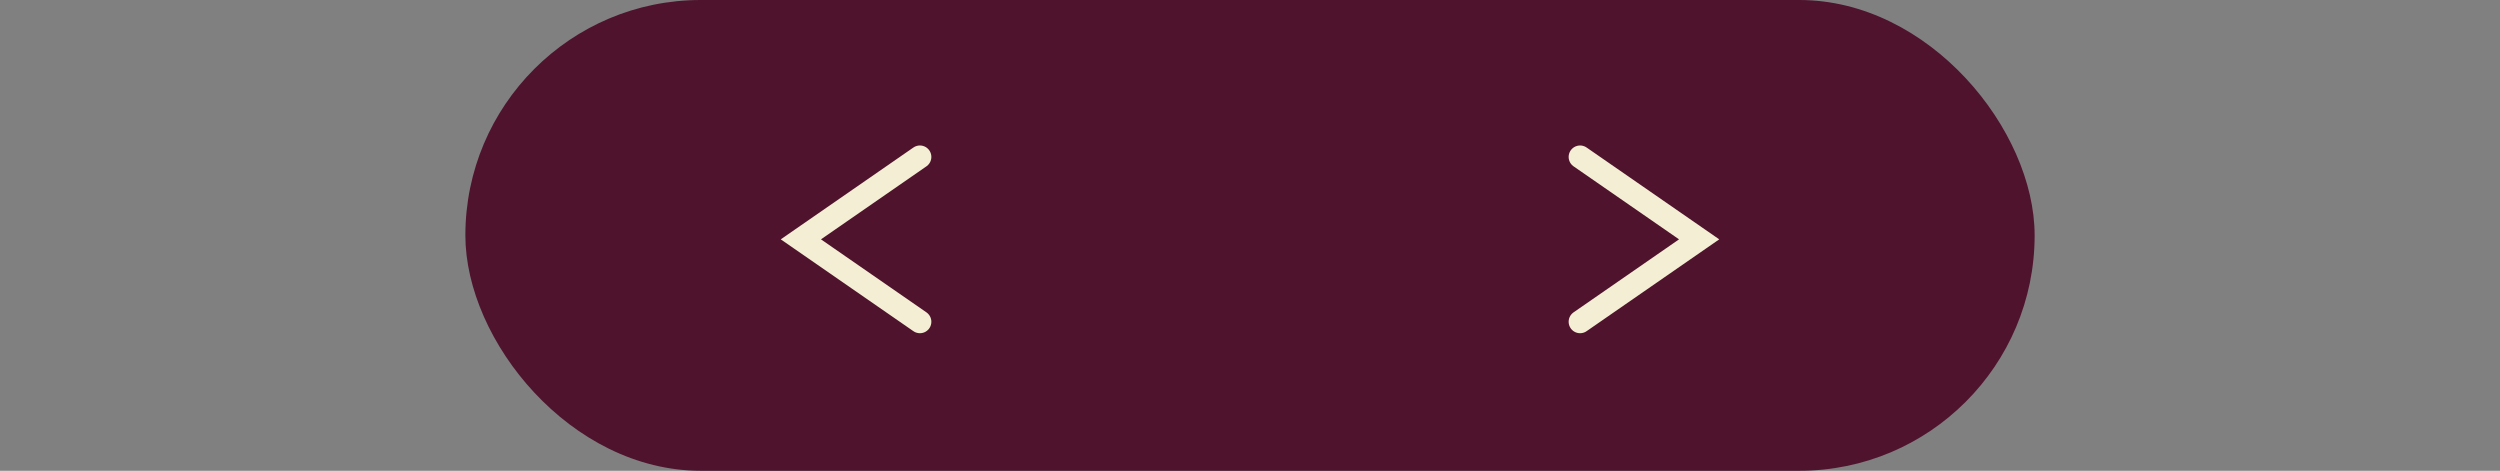 <?xml version="1.0" encoding="UTF-8"?> <svg xmlns="http://www.w3.org/2000/svg" width="462" height="87" viewBox="0 0 462 87" fill="none"><rect x="0" y="0" width="462" height="87" fill="#808080" stroke="none"/><rect x="86" width="290" height="87" rx="43.5" fill="#4F132D"></rect><path d="M170 29L148 44.231L170 59.462" stroke="#F4EED4" stroke-width="4.231" stroke-linecap="round"></path><path d="M292 29L314 44.231L292 59.462" stroke="#F4EED4" stroke-width="4.231" stroke-linecap="round"></path></svg> 